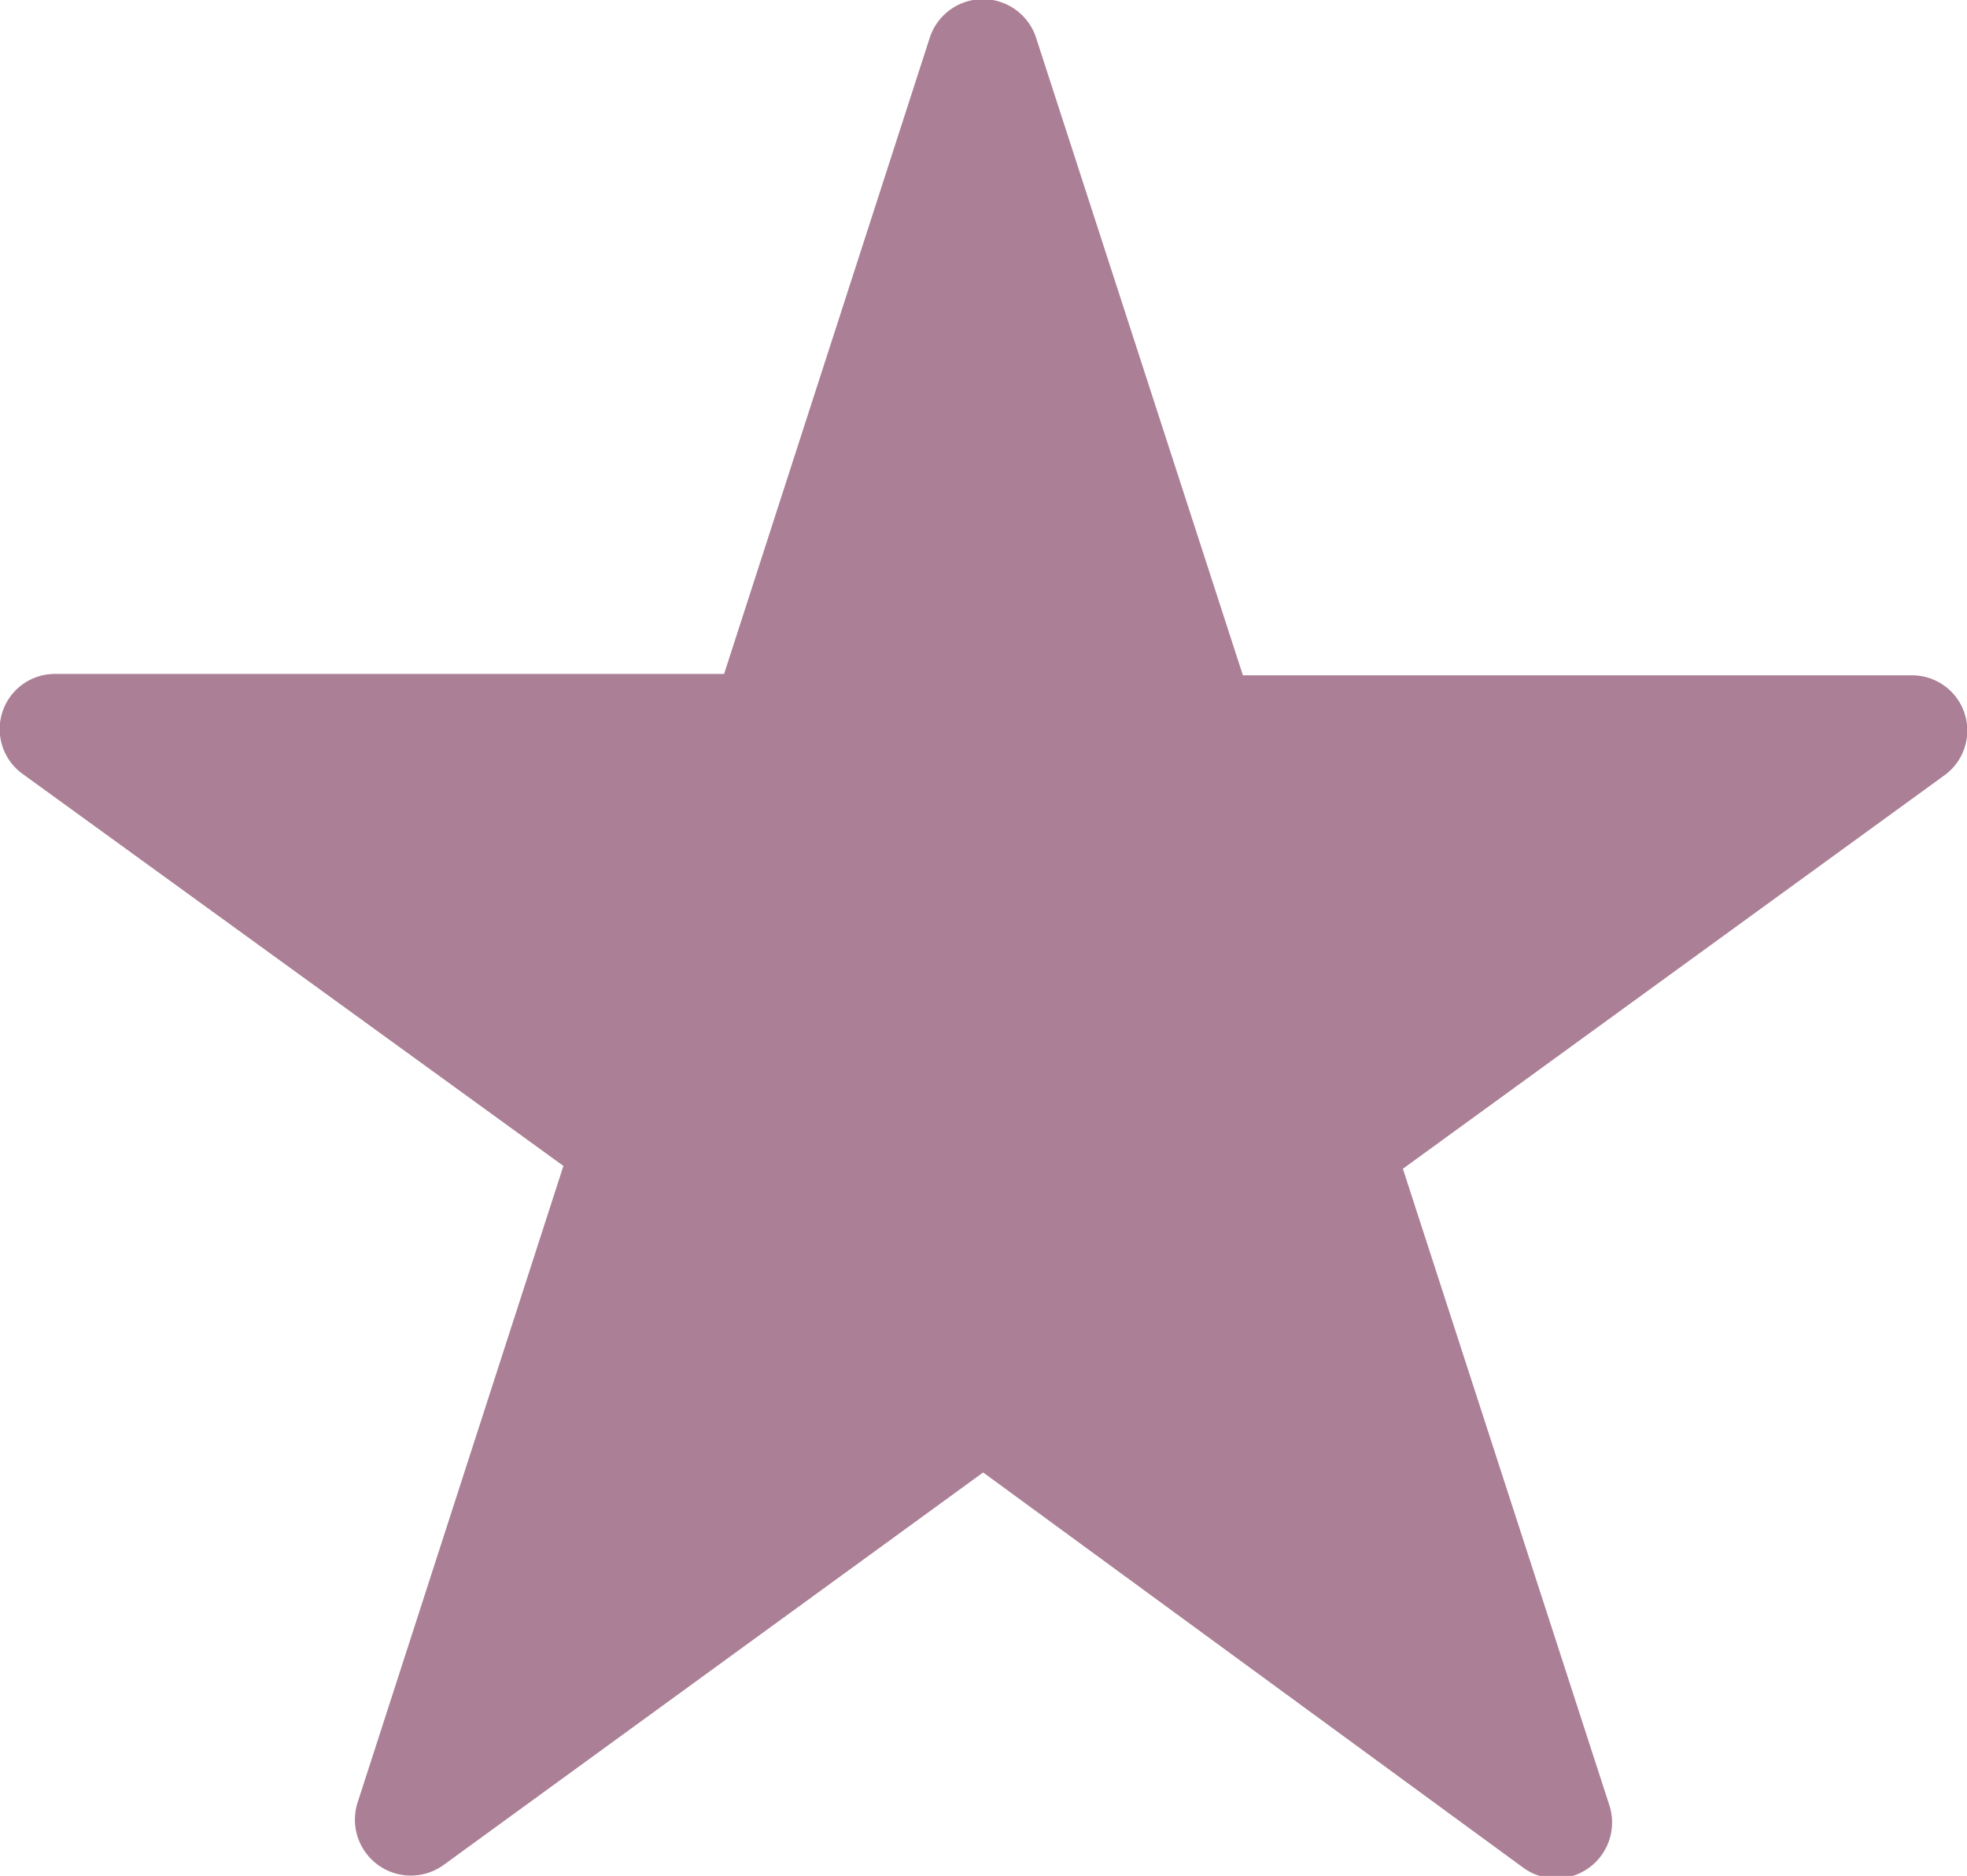 <svg xmlns="http://www.w3.org/2000/svg" viewBox="0 0 27.79 26.5"><defs><style>.cls-1{opacity:0.62;}.cls-2{fill:#783054;}</style></defs><g id="Layer_2" data-name="Layer 2"><g id="Layer_1-2" data-name="Layer 1"><g class="cls-1"><path class="cls-2" d="M14.64.54l2.92,9H27a.78.78,0,0,1,.46,1.42l-7.64,5.55,2.92,9a.79.79,0,0,1-1.21.88L13.89,20.8,6.26,26.35a.79.79,0,0,1-1.21-.88l2.91-9L.33,10.94A.78.78,0,0,1,.79,9.52h9.44l2.91-9A.79.79,0,0,1,14.64.54Z"/></g></g></g></svg>